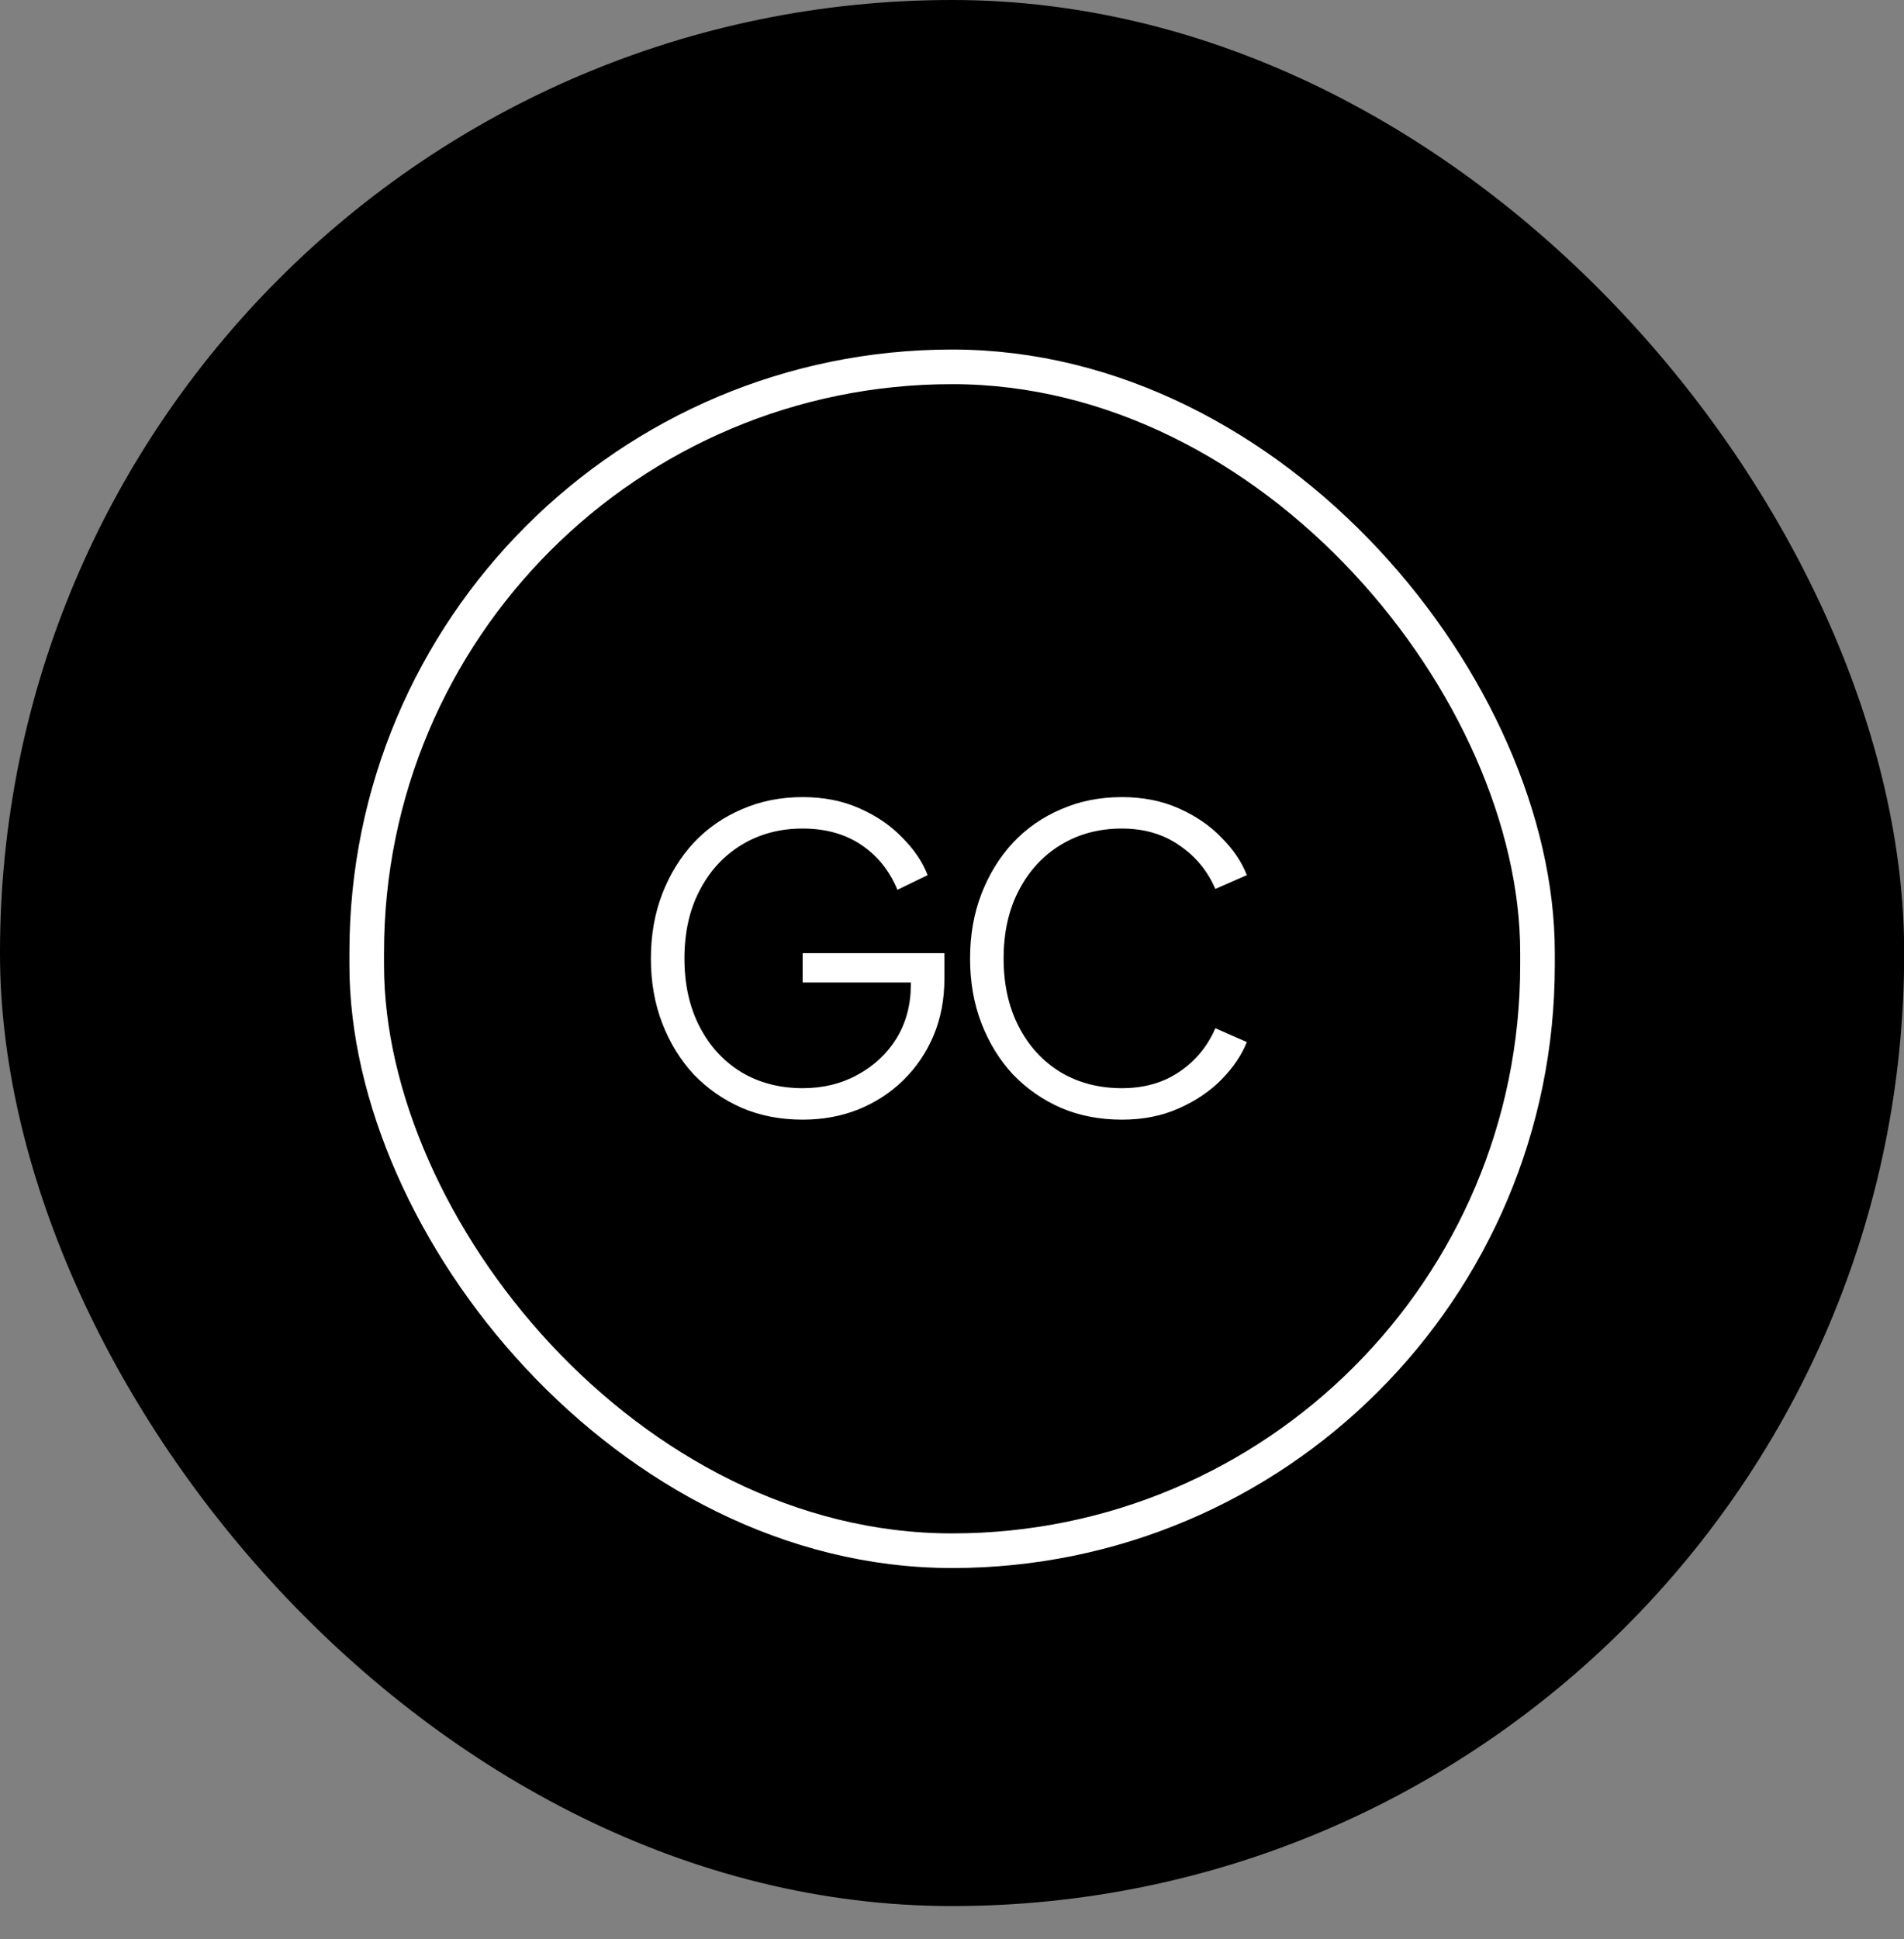 <svg width="55" height="56" viewBox="0 0 55 56" fill="none" xmlns="http://www.w3.org/2000/svg">
<rect x="0" y="0" width="55" height="56" fill="#808080" stroke="none"/>
<rect width="55.005" height="55.039" rx="27.503" fill="black"/>
<rect x="10.593" y="10.593" width="33.82" height="34.185" rx="16.91" stroke="white"/>
<path d="M23.186 32.331C22.548 32.331 21.963 32.218 21.43 31.992C20.897 31.758 20.433 31.434 20.037 31.023C19.65 30.603 19.347 30.11 19.129 29.545C18.911 28.98 18.802 28.358 18.802 27.68C18.802 27.002 18.911 26.38 19.129 25.815C19.347 25.25 19.65 24.757 20.037 24.337C20.433 23.917 20.897 23.595 21.43 23.368C21.963 23.134 22.548 23.017 23.186 23.017C23.8 23.017 24.349 23.126 24.833 23.344C25.326 23.562 25.738 23.845 26.069 24.192C26.408 24.531 26.65 24.89 26.796 25.27L25.923 25.694C25.697 25.145 25.35 24.713 24.882 24.398C24.414 24.083 23.848 23.925 23.186 23.925C22.524 23.925 21.935 24.083 21.418 24.398C20.901 24.713 20.498 25.153 20.207 25.718C19.916 26.275 19.771 26.929 19.771 27.68C19.771 28.423 19.916 29.077 20.207 29.642C20.498 30.207 20.901 30.647 21.418 30.962C21.935 31.269 22.524 31.422 23.186 31.422C23.776 31.422 24.305 31.293 24.773 31.035C25.249 30.776 25.625 30.425 25.899 29.981C26.174 29.529 26.311 29.012 26.311 28.431V27.934L26.747 28.37H23.186V27.523H27.28V28.273C27.28 28.863 27.175 29.408 26.965 29.909C26.755 30.401 26.464 30.829 26.093 31.192C25.722 31.556 25.286 31.838 24.785 32.04C24.293 32.234 23.76 32.331 23.186 32.331ZM32.407 32.331C31.769 32.331 31.183 32.218 30.65 31.992C30.117 31.758 29.653 31.434 29.258 31.023C28.87 30.603 28.567 30.11 28.349 29.545C28.131 28.98 28.022 28.358 28.022 27.68C28.022 27.002 28.131 26.38 28.349 25.815C28.567 25.25 28.87 24.757 29.258 24.337C29.653 23.917 30.117 23.595 30.65 23.368C31.183 23.134 31.769 23.017 32.407 23.017C33.02 23.017 33.569 23.126 34.054 23.344C34.546 23.562 34.958 23.845 35.289 24.192C35.628 24.531 35.87 24.89 36.016 25.27L35.107 25.669C34.881 25.145 34.534 24.725 34.066 24.41C33.605 24.087 33.052 23.925 32.407 23.925C31.744 23.925 31.155 24.083 30.638 24.398C30.122 24.713 29.718 25.153 29.427 25.718C29.136 26.275 28.991 26.929 28.991 27.68C28.991 28.423 29.136 29.077 29.427 29.642C29.718 30.207 30.122 30.647 30.638 30.962C31.155 31.269 31.744 31.422 32.407 31.422C33.052 31.422 33.605 31.265 34.066 30.95C34.534 30.635 34.881 30.215 35.107 29.691L36.016 30.09C35.87 30.462 35.628 30.821 35.289 31.168C34.958 31.507 34.546 31.786 34.054 32.004C33.569 32.222 33.02 32.331 32.407 32.331Z" fill="white"/>
</svg>
